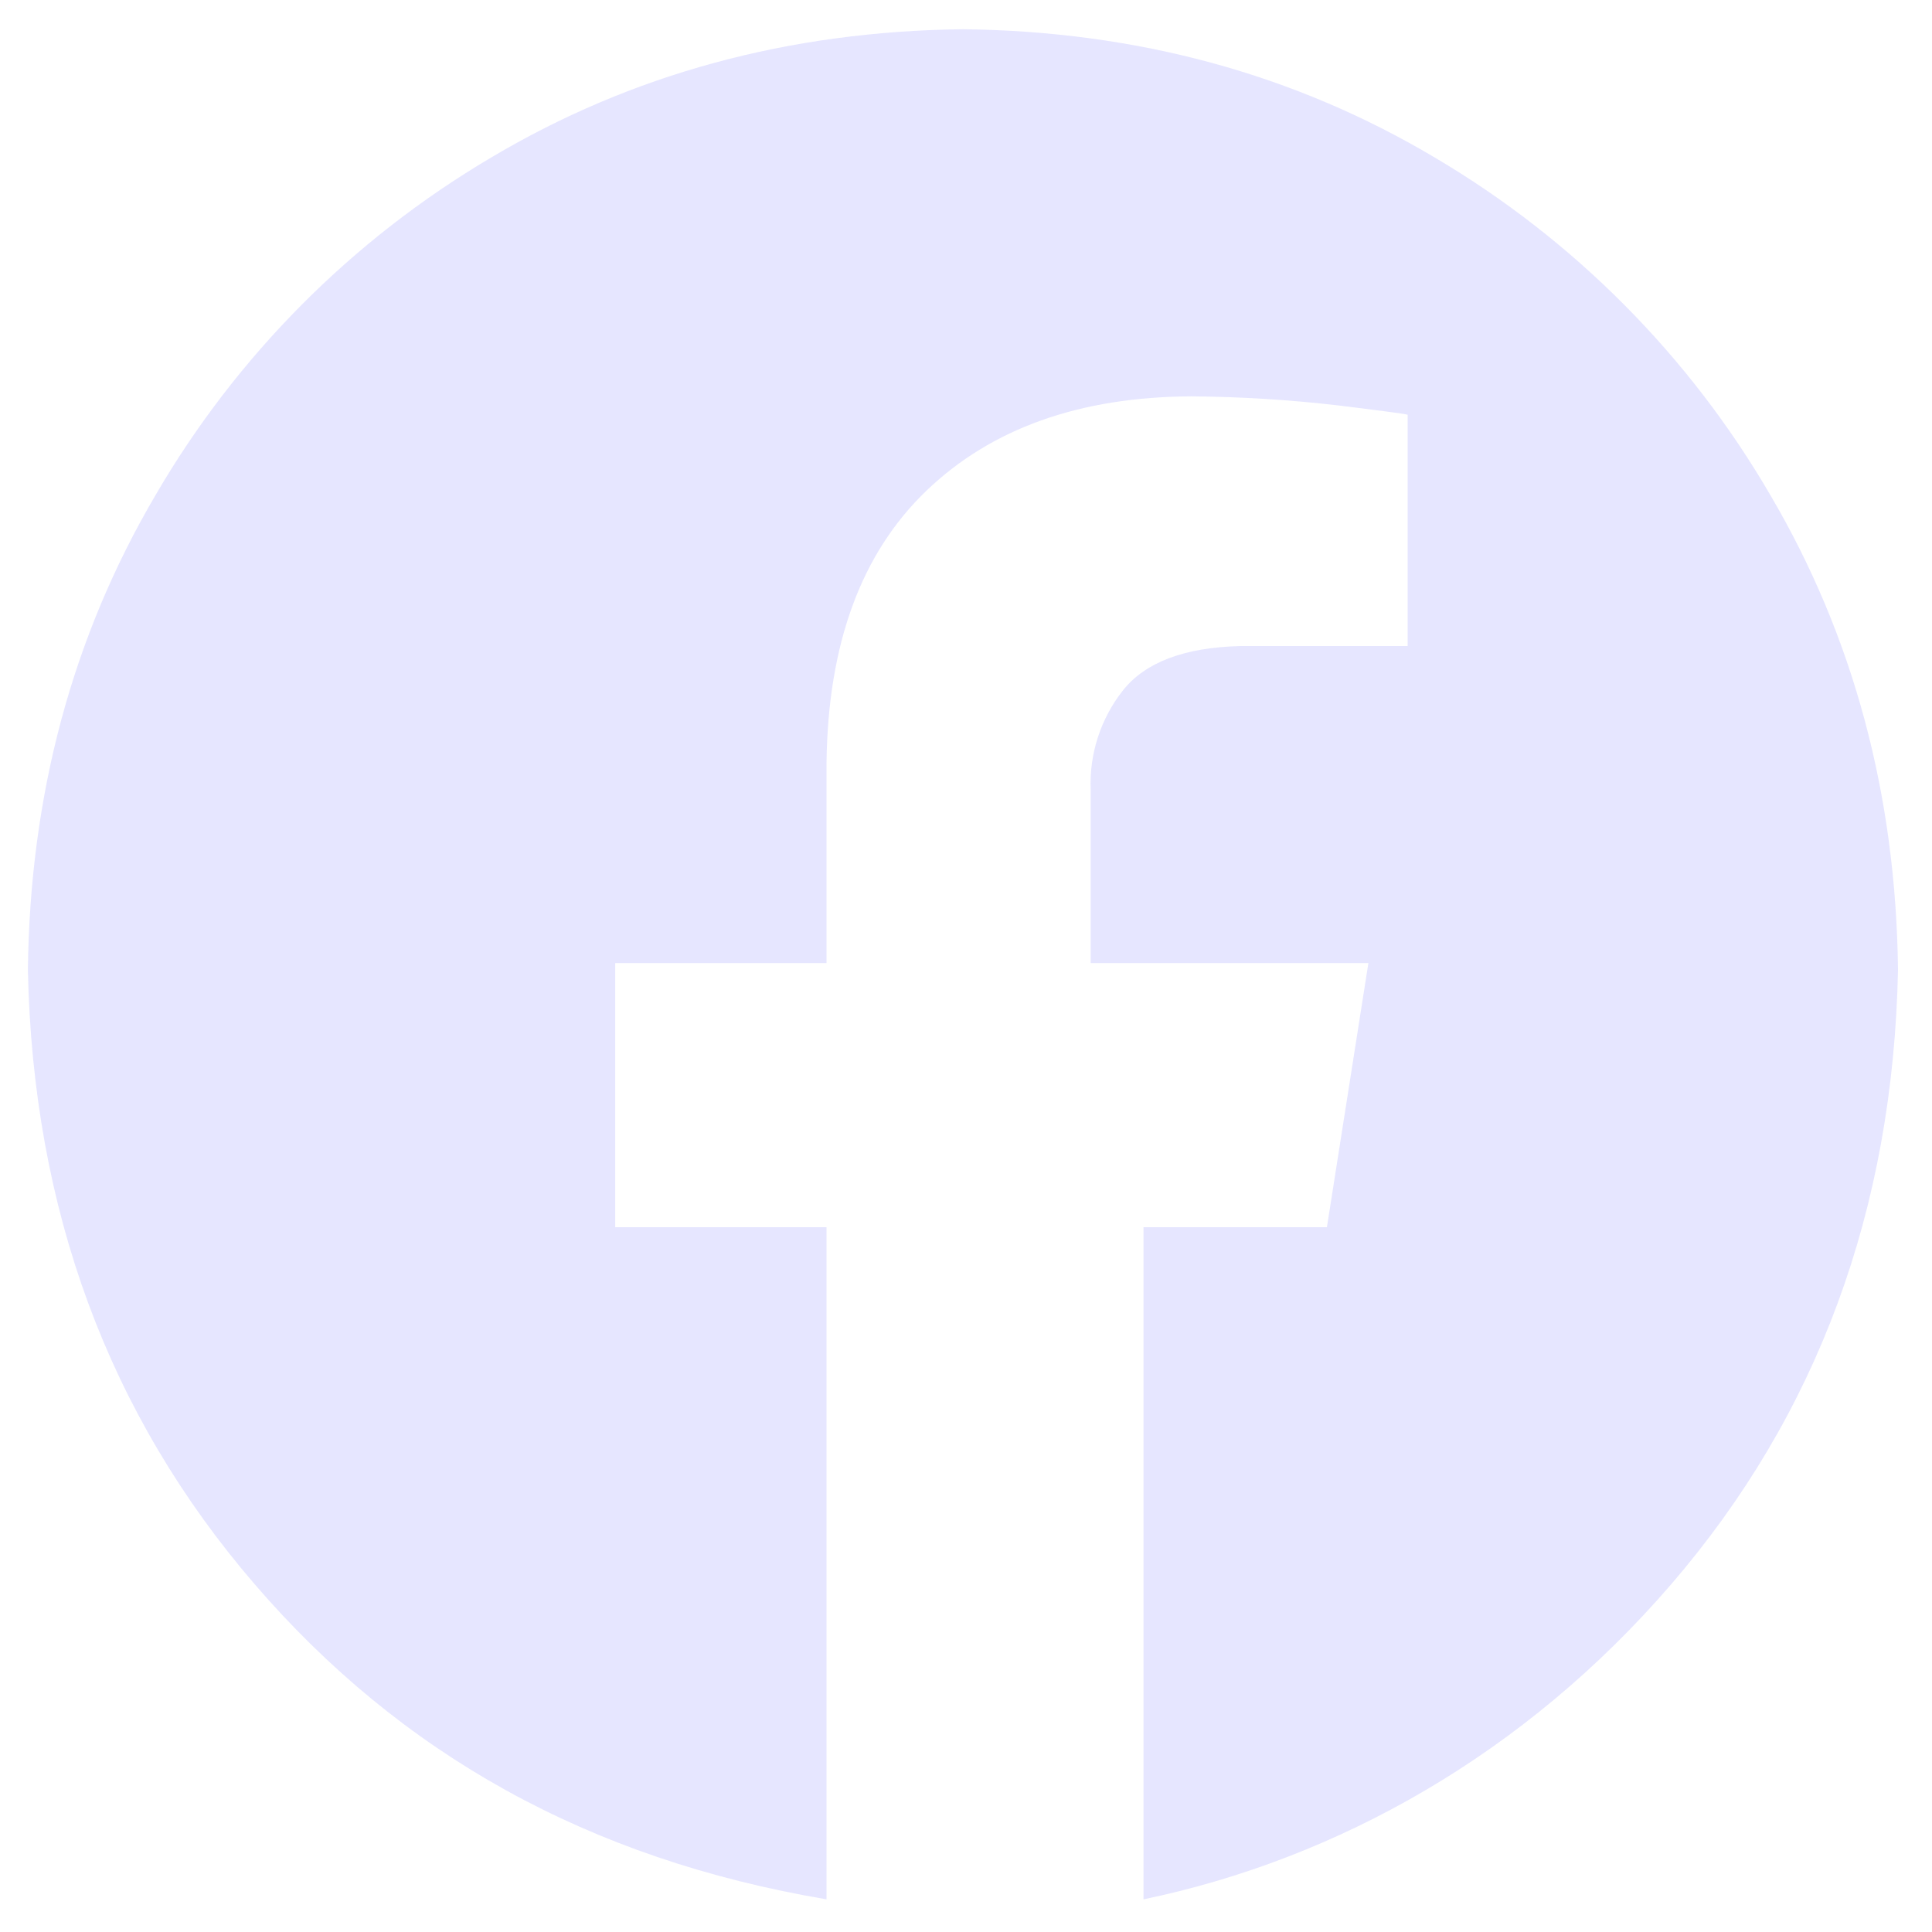 <svg width="32" height="32" viewBox="0 0 32 32" fill="none" xmlns="http://www.w3.org/2000/svg">
<g clip-path="url(#clip0_532_2316)">
<path fill-rule="evenodd" clip-rule="evenodd" d="M15.949 0.484C18.834 0.517 21.44 1.226 23.767 2.611C26.067 3.969 27.98 5.893 29.323 8.201C30.699 10.542 31.404 13.164 31.437 16.066C31.355 20.037 30.103 23.428 27.68 26.241C25.256 29.053 22.153 30.792 18.94 31.459V20.326H21.978L22.665 15.951H18.065V13.086C18.04 12.492 18.228 11.908 18.595 11.441C18.963 10.972 19.61 10.725 20.538 10.701H23.315V6.869C23.276 6.856 22.897 6.805 22.181 6.717C21.369 6.622 20.552 6.571 19.733 6.565C17.882 6.573 16.418 7.096 15.341 8.131C14.264 9.167 13.714 10.665 13.69 12.627V15.951H10.19V20.326H13.69V31.459C9.746 30.792 6.642 29.053 4.219 26.241C1.796 23.428 0.544 20.037 0.462 16.066C0.495 13.164 1.199 10.542 2.576 8.201C3.919 5.893 5.832 3.969 8.132 2.611C10.459 1.226 13.065 0.518 15.949 0.484Z" fill="#E6E6FF"/>
</g>
<defs>
<clipPath id="clip0_532_2316">
<rect width="32" height="32" fill="white"/>
</clipPath>
</defs>
</svg>
